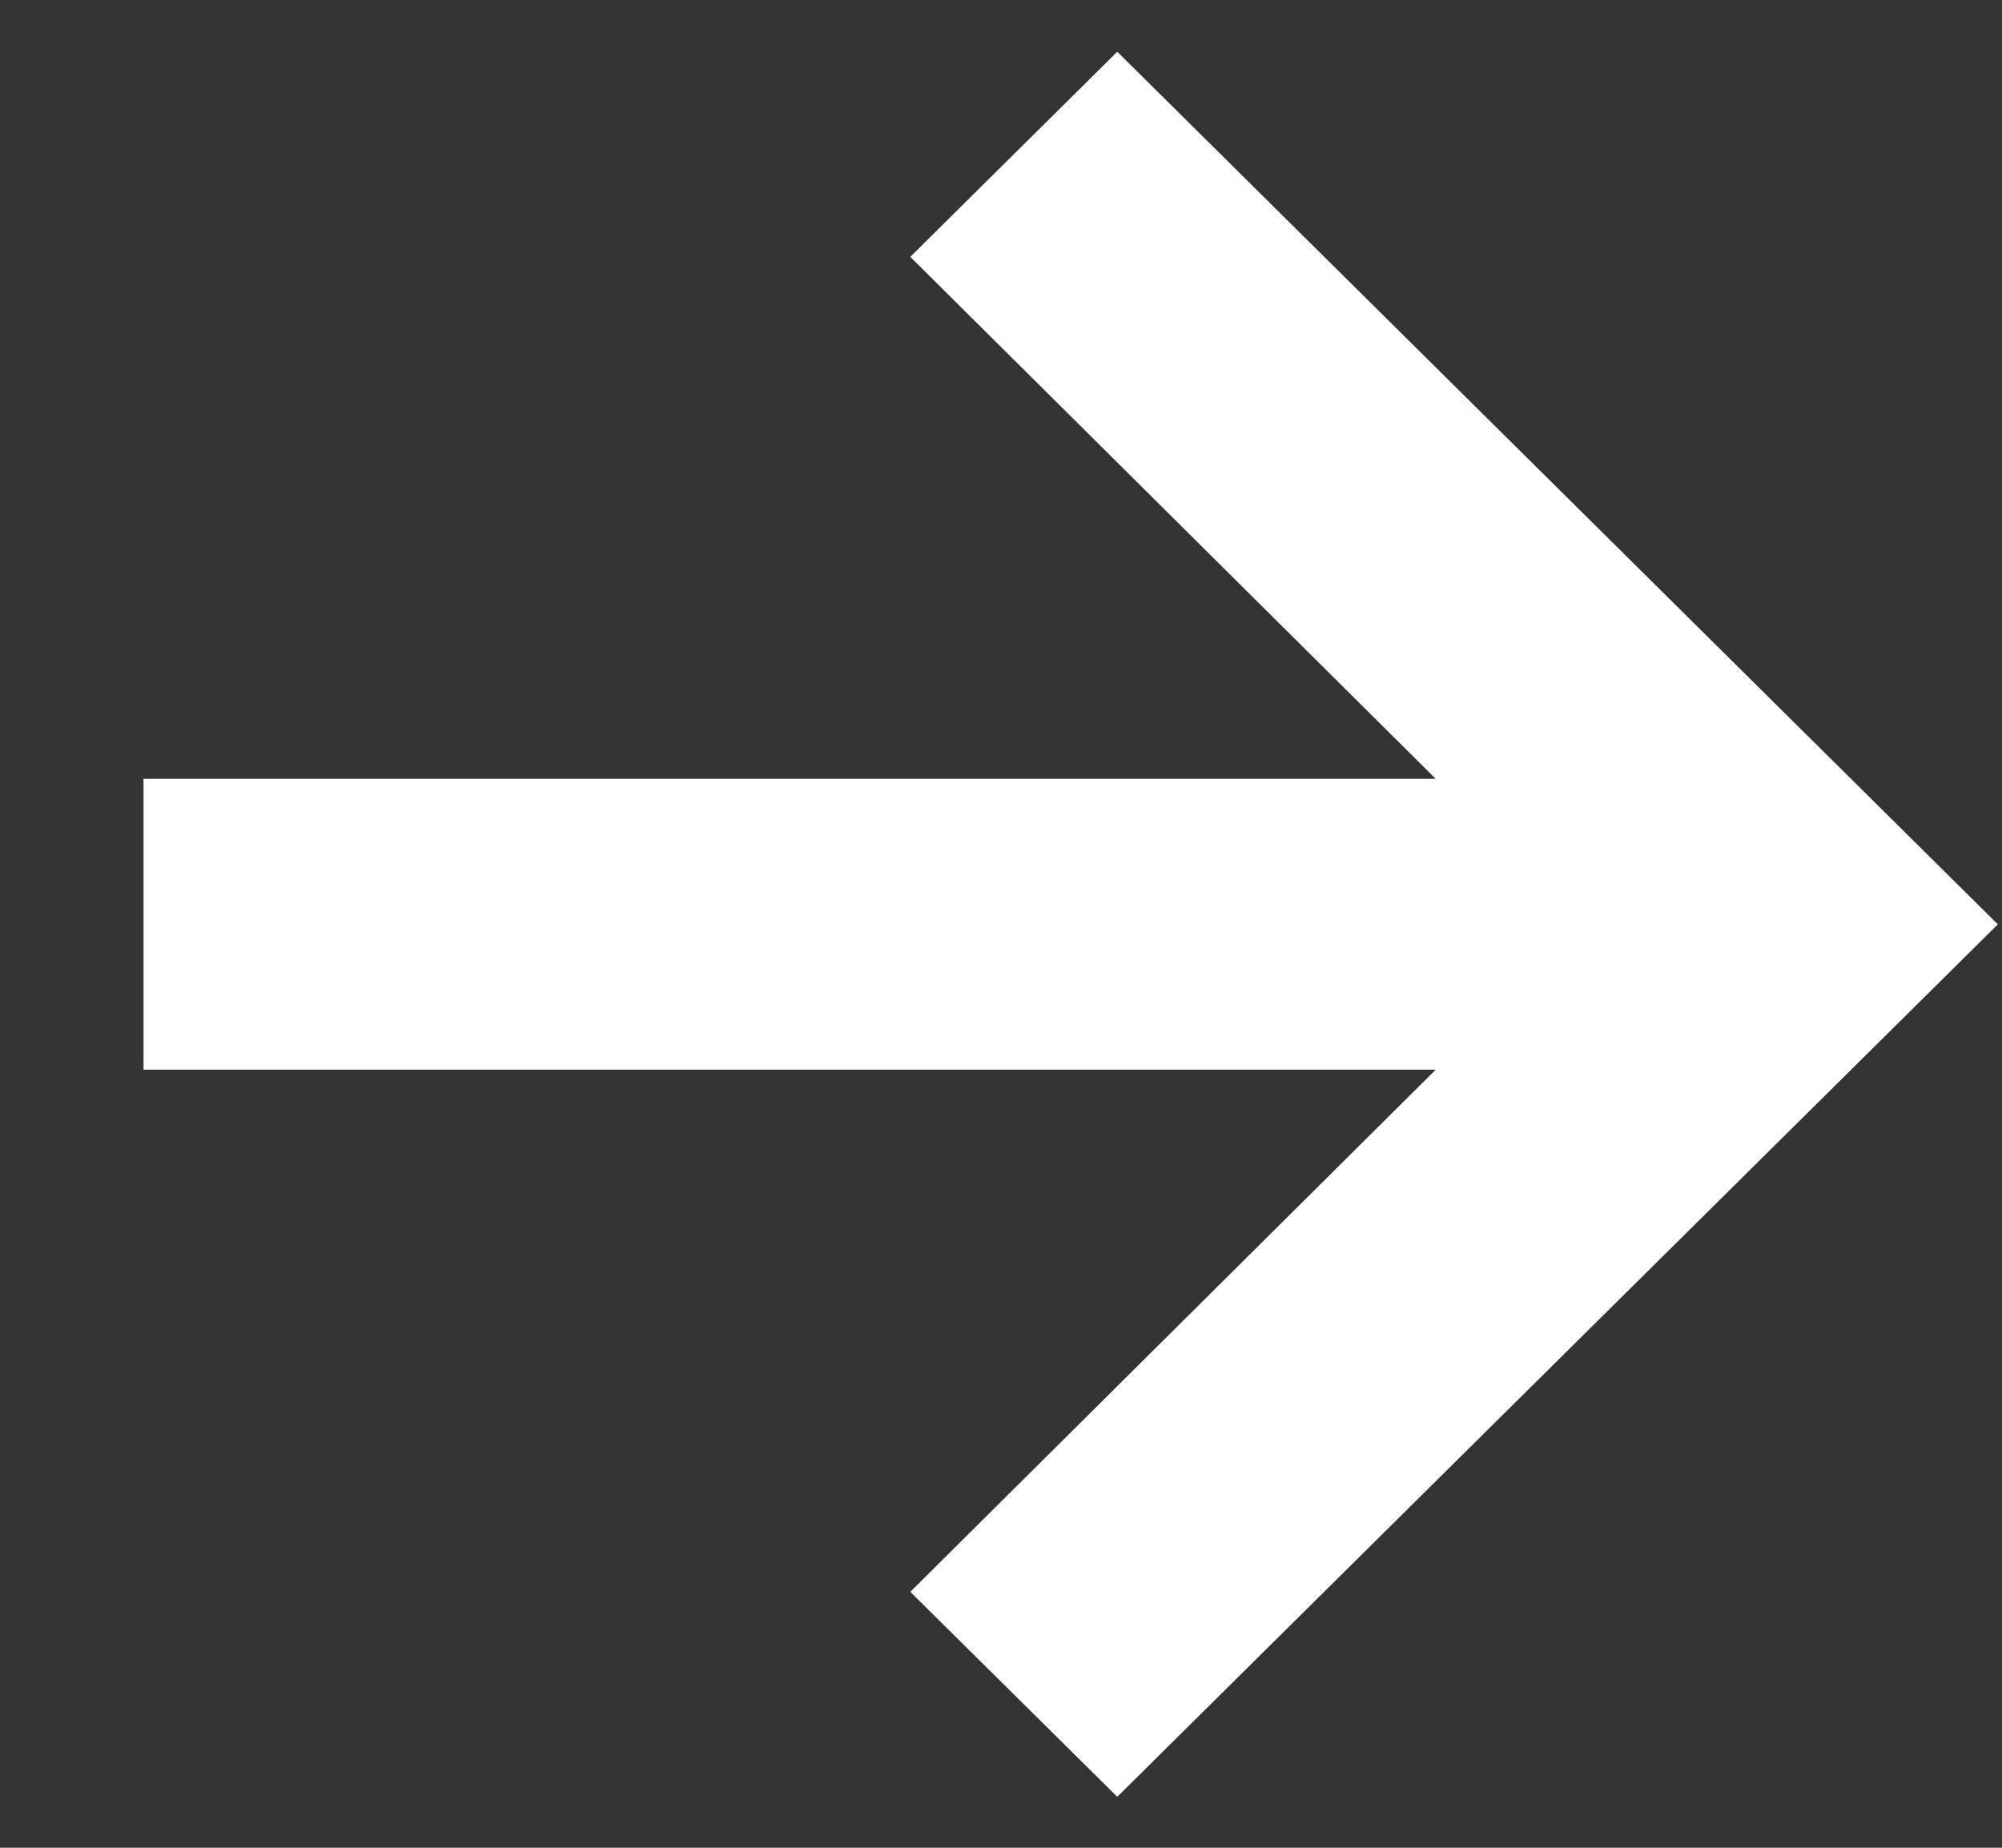 <svg width="13" height="12" viewBox="0 0 13 12" fill="none" xmlns="http://www.w3.org/2000/svg">
<rect x="0" y="0" width="13" height="12" fill="#333333" stroke="none"/>
<path d="M9.323 6.947L5.911 10.338L7.255 11.669L12.973 6.003L7.255 0.336L5.911 1.668L9.323 5.058H0.932V6.947H9.323Z" fill="white"/>
</svg>
